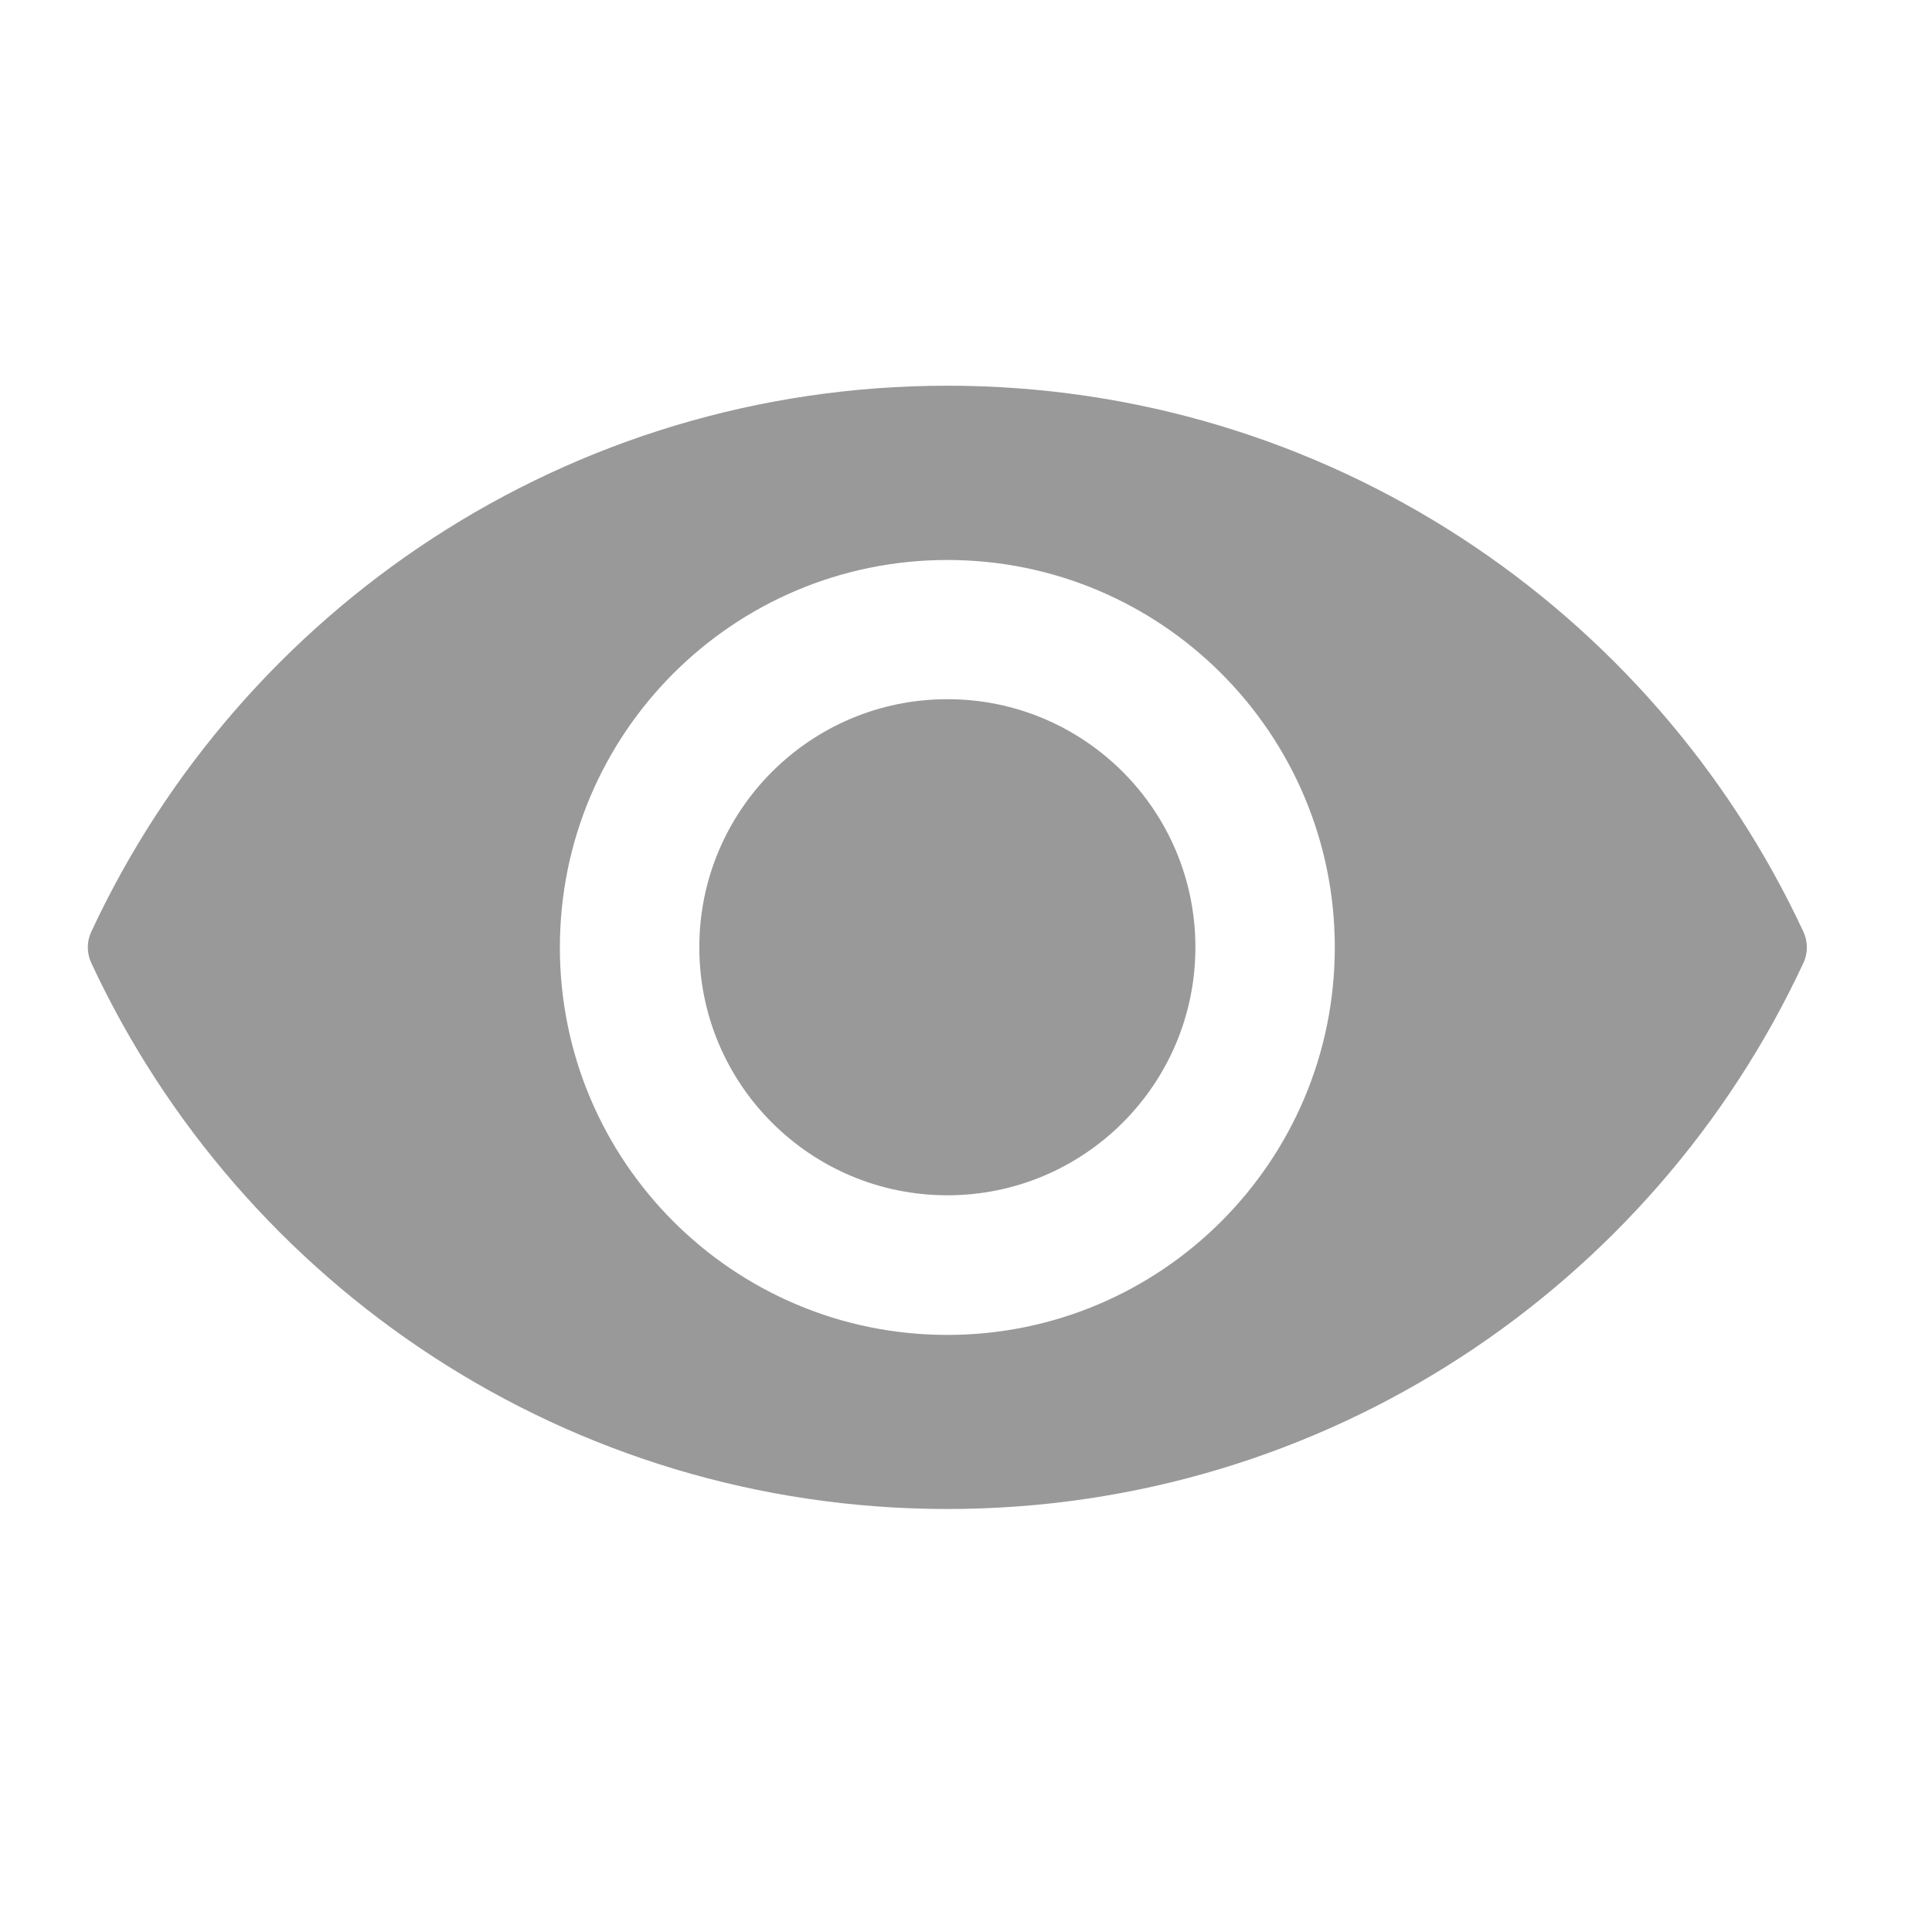 <?xml version="1.0" encoding="UTF-8" standalone="no"?>
<svg
   xmlns:dc="http://purl.org/dc/elements/1.1/"
   xmlns:cc="http://creativecommons.org/ns#"
   xmlns:rdf="http://www.w3.org/1999/02/22-rdf-syntax-ns#"
   xmlns:svg="http://www.w3.org/2000/svg"
   xmlns="http://www.w3.org/2000/svg"
   xmlns:sodipodi="http://sodipodi.sourceforge.net/DTD/sodipodi-0.dtd"
   xmlns:inkscape="http://www.inkscape.org/namespaces/inkscape"
   inkscape:version="1.0 (4035a4fb49, 2020-05-01)"
   sodipodi:docname="preview.svg"
   id="svg8"
   version="1.1"
   viewBox="0 0 22 22">
  <defs
     id="defs12" />
  <sodipodi:namedview
     inkscape:current-layer="g6"
     inkscape:window-maximized="0"
     inkscape:window-y="36"
     inkscape:window-x="0"
     inkscape:cy="11"
     inkscape:cx="11"
     inkscape:zoom="45.818182"
     showgrid="false"
     id="namedview10"
     inkscape:window-height="1257"
     inkscape:window-width="2482"
     inkscape:pageshadow="2"
     inkscape:pageopacity="0"
     guidetolerance="10"
     gridtolerance="10"
     objecttolerance="10"
     borderopacity="1"
     bordercolor="#666666"
     pagecolor="#ffffff" />
  <g
     id="g6"
     fill="#4d4d4d"
     transform="matrix(.021 0 0 .021 1 1)">
    <path
       style="fill:#999999;fill-opacity:1"
       id="path2"
       d="m 466.07,161.53 c -205.6,0 -382.8,121.2 -464.2,296.1 -2.5,5.3 -2.5,11.5 0,16.9 81.4,174.9 258.6,296.1 464.2,296.1 205.6,0 382.8,-121.2 464.2,-296.1 2.5,-5.3 2.5,-11.5 0,-16.9 -81.4,-174.9 -258.6,-296.1 -464.2,-296.1 m 0,514.7 c -116.1,0 -210.1,-94.1 -210.1,-210.1 0,-116.1 94.1,-210.1 210.1,-210.1 116.1,0 210.1,94.1 210.1,210.1 0,116 -94.1,210.1 -210.1,210.1" />
    <circle
       style="fill:#999999;fill-opacity:1"
       id="circle4"
       r="134.5"
       cy="466.02"
       cx="466.08" />
  </g>
</svg>
